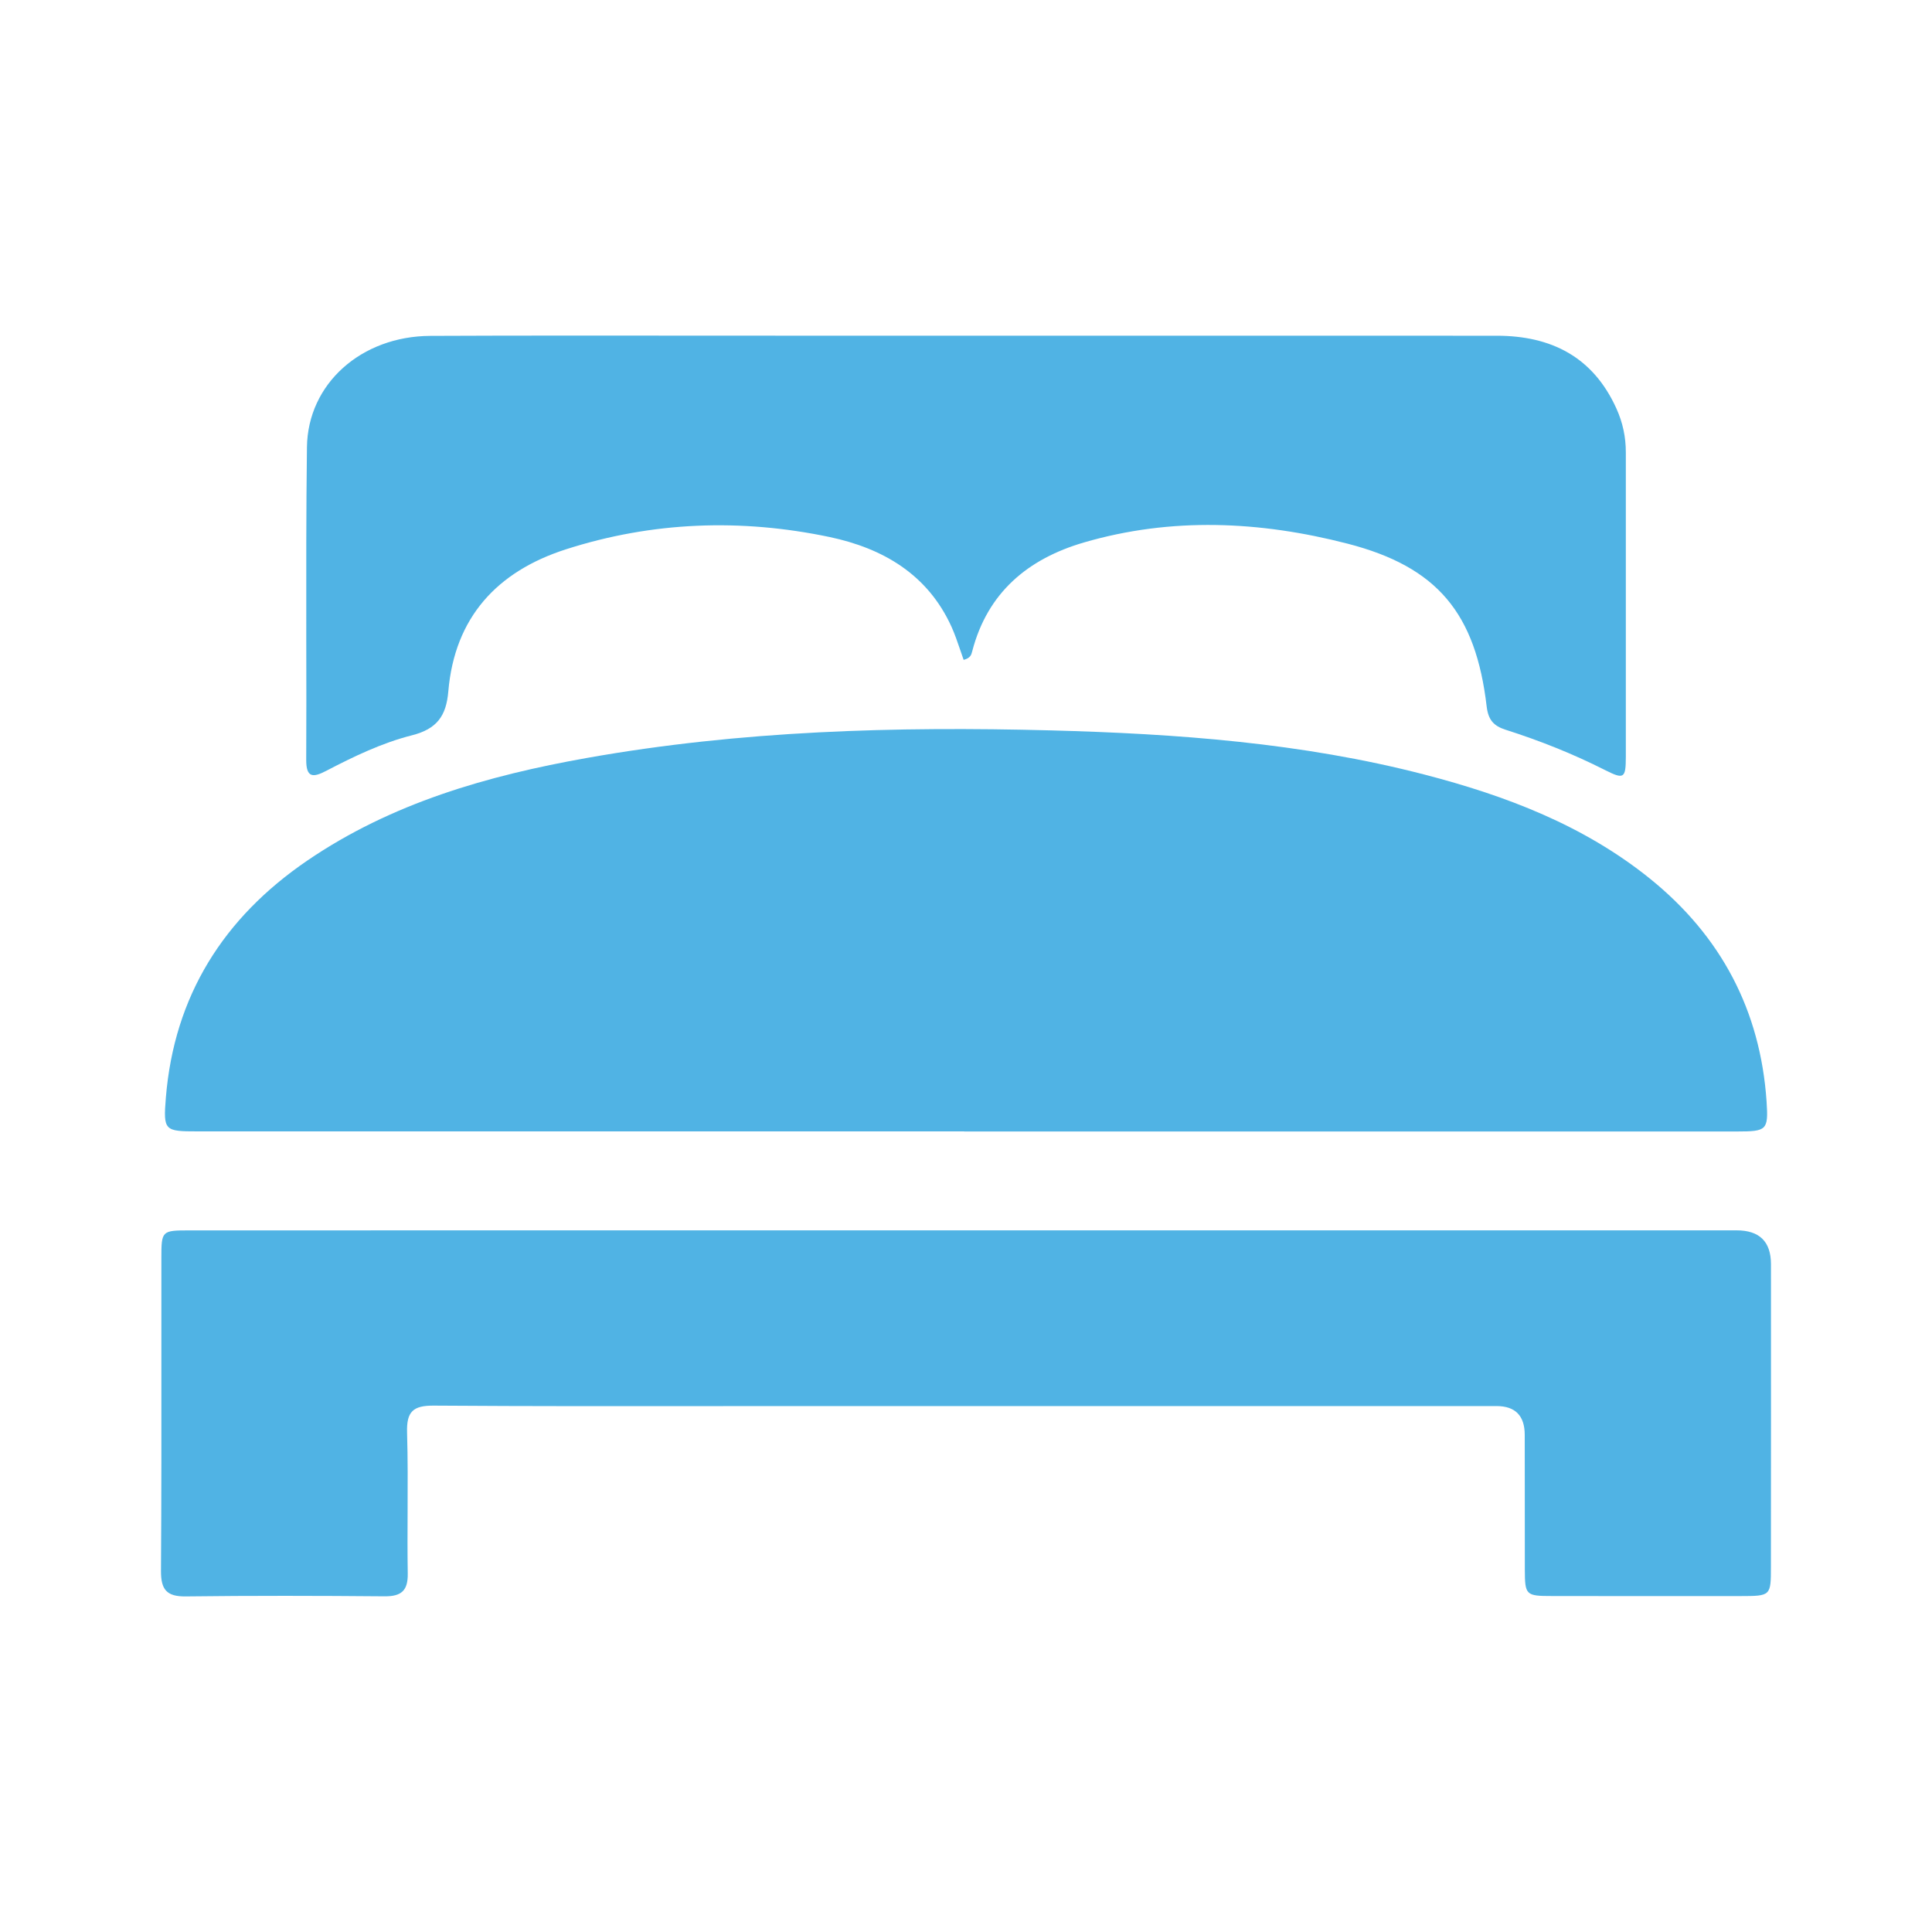 <svg width="40" height="40" viewBox="0 0 40 40" fill="none" xmlns="http://www.w3.org/2000/svg">
<path d="M19.874 13.438C19.899 13.512 19.924 13.587 19.951 13.662C20.093 13.625 20.11 13.555 20.127 13.49C20.128 13.488 20.128 13.486 20.129 13.483C20.445 12.267 21.283 11.57 22.439 11.232C24.256 10.701 26.091 10.789 27.9 11.256C29.764 11.737 30.554 12.7 30.78 14.628C30.813 14.903 30.923 15.029 31.17 15.108C31.879 15.334 32.569 15.608 33.234 15.945C33.621 16.14 33.66 16.116 33.661 15.673C33.662 14.597 33.662 13.521 33.661 12.446C33.661 11.421 33.66 10.395 33.661 9.37C33.662 9.049 33.597 8.746 33.465 8.456C32.983 7.391 32.119 6.952 30.991 6.951C26.429 6.95 21.868 6.95 17.306 6.95L16.328 6.95C15.636 6.95 14.944 6.95 14.253 6.949C12.472 6.948 10.691 6.946 8.91 6.954C7.481 6.96 6.371 7.944 6.355 9.26C6.338 10.587 6.34 11.915 6.341 13.242C6.343 14.073 6.344 14.903 6.34 15.734C6.339 16.108 6.484 16.1 6.753 15.96C7.324 15.662 7.91 15.38 8.531 15.223C9.046 15.092 9.239 14.823 9.282 14.314C9.412 12.783 10.293 11.831 11.714 11.374C13.506 10.798 15.339 10.733 17.174 11.118C18.278 11.351 19.206 11.889 19.7 12.977C19.767 13.126 19.82 13.28 19.874 13.438Z" fill="#50B3E4"/>
<path d="M19.963 23.424L15.988 23.424C12.023 23.424 8.057 23.424 4.092 23.424C3.407 23.424 3.378 23.412 3.434 22.726C3.606 20.617 4.629 19.001 6.357 17.821C8.106 16.626 10.094 16.058 12.149 15.693C15.329 15.127 18.543 15.037 21.76 15.122C24.36 15.191 26.955 15.379 29.49 16.036C31.177 16.474 32.79 17.085 34.165 18.195C35.631 19.38 36.447 20.918 36.575 22.805C36.615 23.402 36.577 23.425 35.963 23.426C31.966 23.426 27.968 23.426 23.971 23.426L19.963 23.426V23.424Z" fill="#50B3E4"/>
<path d="M20 25.473C25.318 25.473 30.636 25.472 35.954 25.473C36.428 25.473 36.665 25.706 36.666 26.172C36.667 28.259 36.667 30.346 36.665 32.433C36.665 33.042 36.663 33.044 36.037 33.045C34.736 33.046 33.435 33.046 32.134 33.044C31.59 33.044 31.572 33.026 31.57 32.497C31.569 31.912 31.569 31.327 31.569 30.742C31.569 30.398 31.569 30.054 31.568 29.709C31.568 29.311 31.373 29.112 30.985 29.111C27.89 29.111 24.794 29.111 21.699 29.111L16.918 29.111C16.269 29.111 15.62 29.112 14.972 29.112C12.976 29.114 10.98 29.116 8.984 29.102C8.548 29.098 8.415 29.228 8.428 29.661C8.444 30.204 8.441 30.748 8.439 31.292C8.437 31.72 8.435 32.149 8.442 32.577C8.448 32.935 8.308 33.052 7.963 33.05C6.59 33.038 5.218 33.035 3.846 33.052C3.448 33.057 3.331 32.909 3.333 32.523C3.343 31.006 3.342 29.489 3.341 27.972C3.341 27.331 3.34 26.689 3.341 26.048C3.341 25.482 3.349 25.474 3.918 25.474C7.048 25.474 10.177 25.473 13.306 25.473L20 25.473Z" fill="#50B3E4"/>
</svg>
